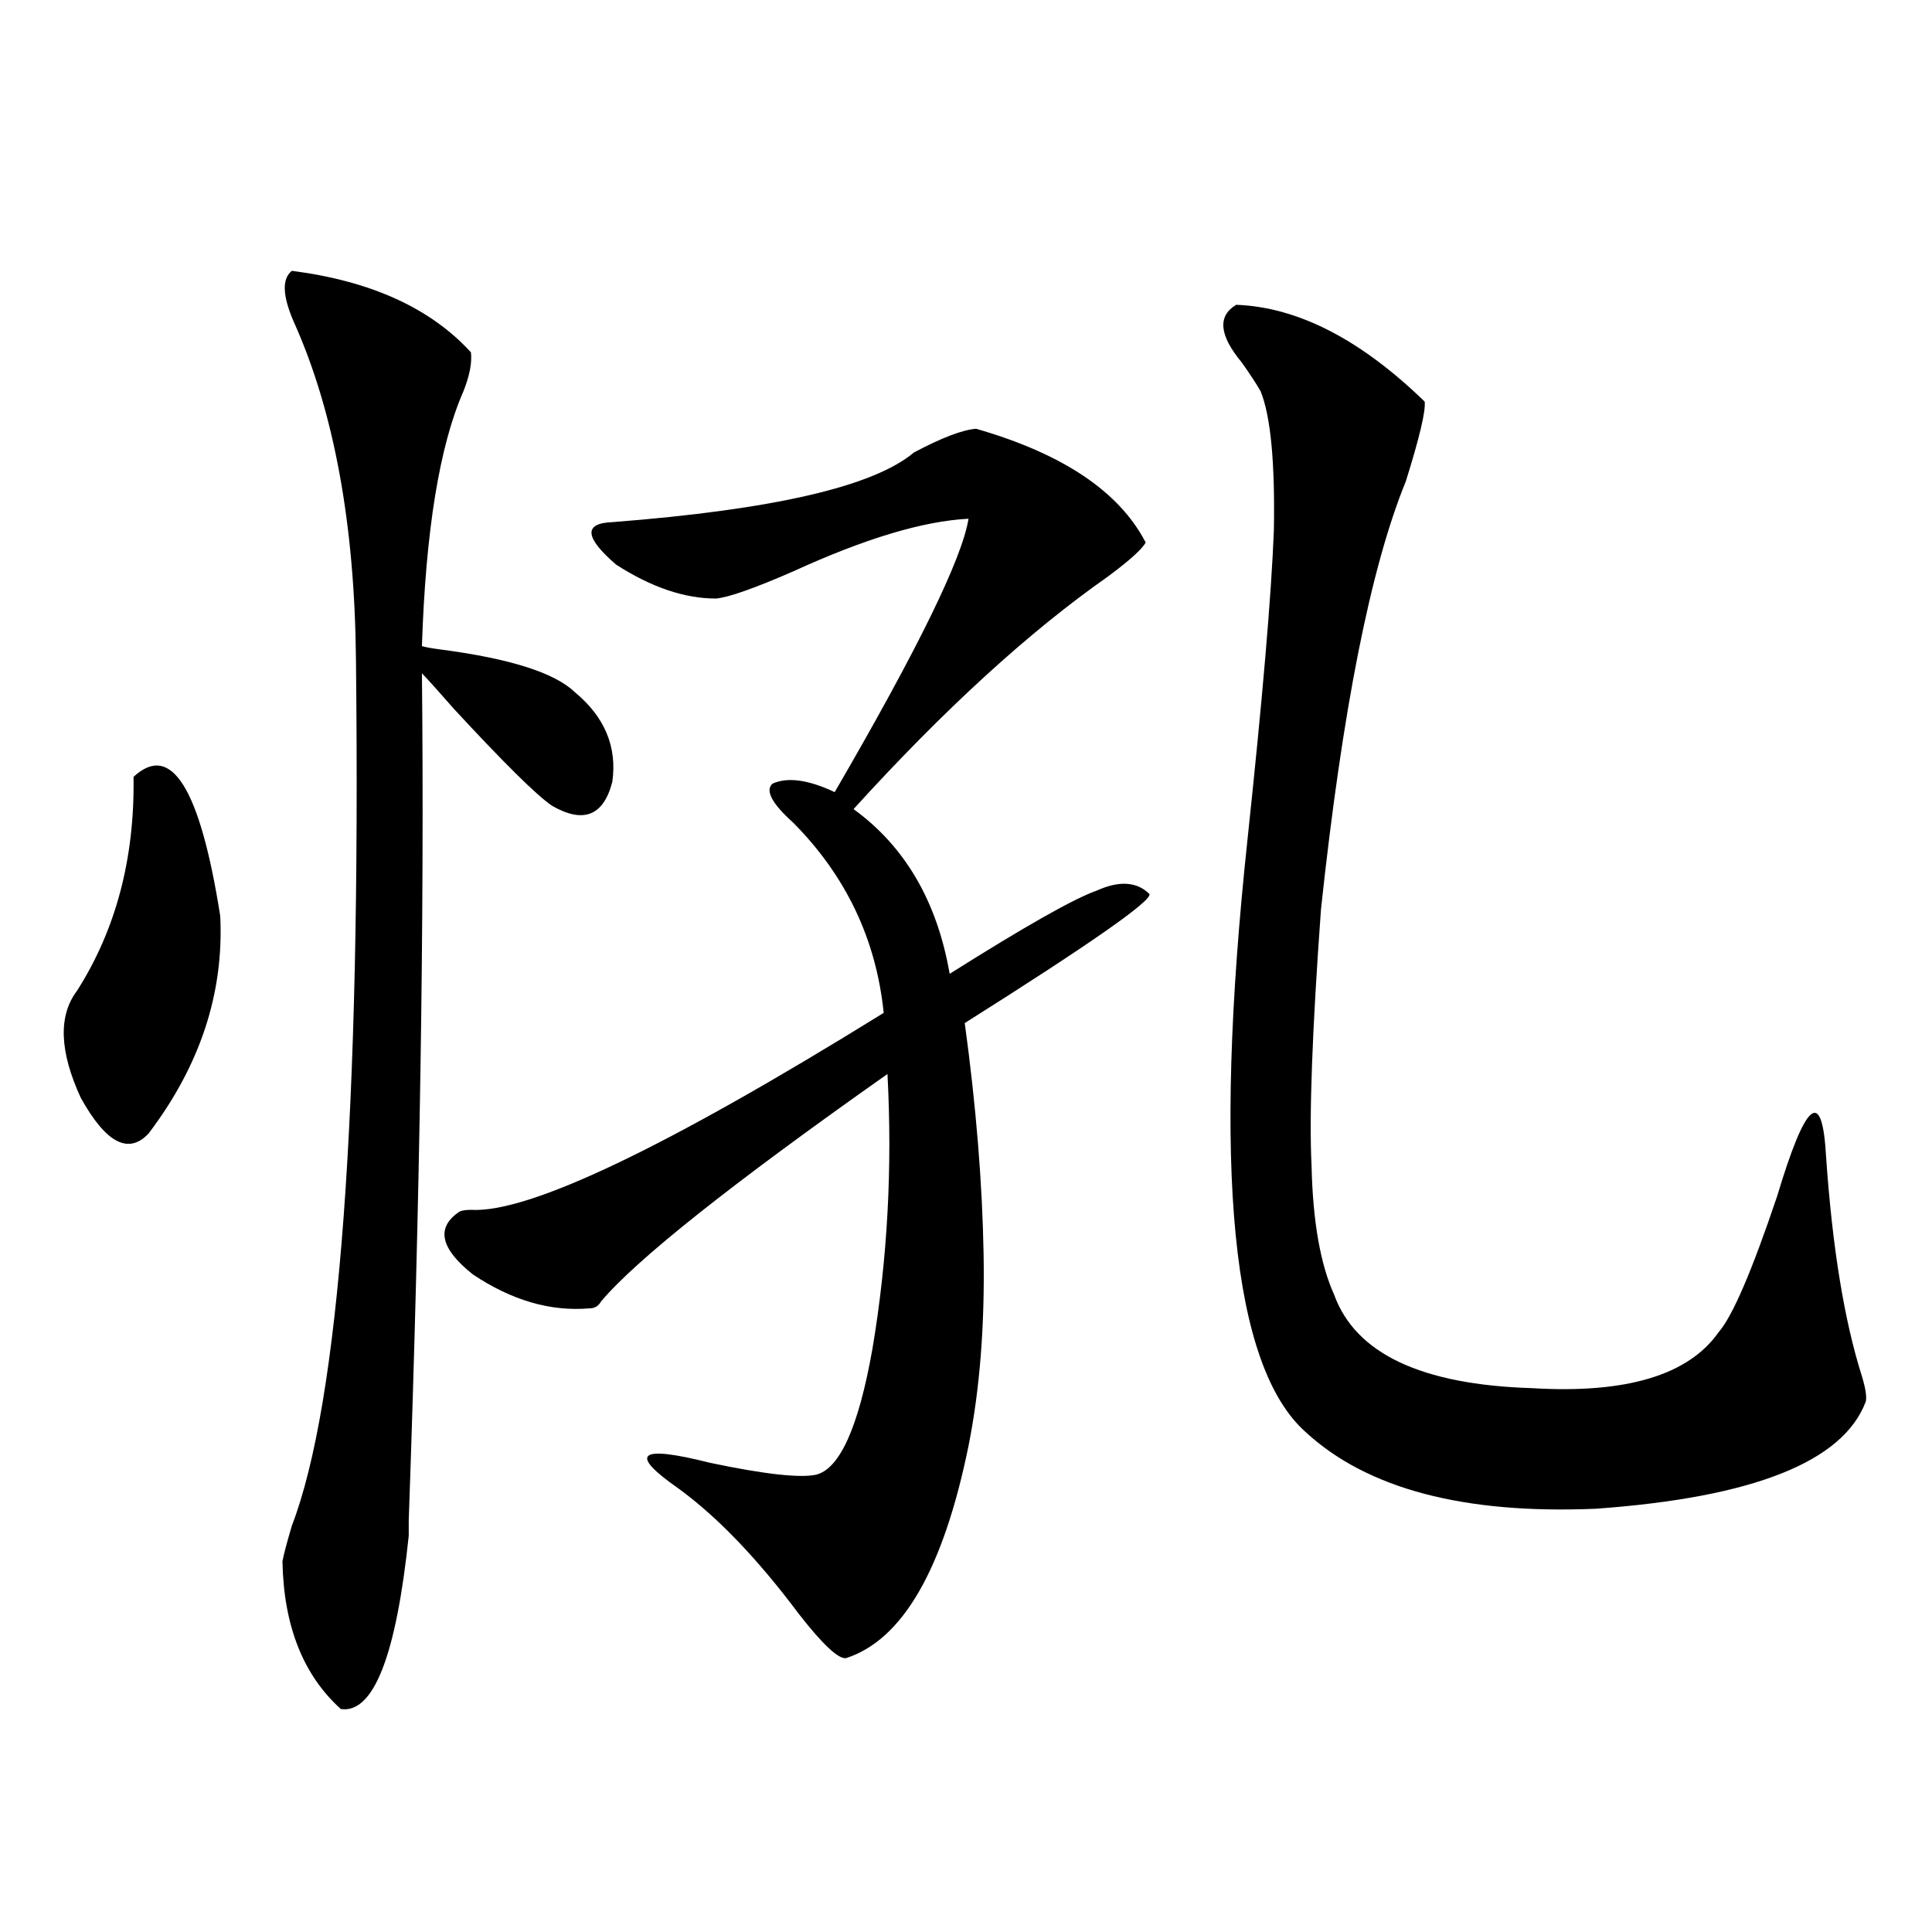 <?xml version="1.0" encoding="utf-8"?>
<!-- Generator: Adobe Illustrator 16.0.0, SVG Export Plug-In . SVG Version: 6.00 Build 0)  -->
<!DOCTYPE svg PUBLIC "-//W3C//DTD SVG 1.1//EN" "http://www.w3.org/Graphics/SVG/1.1/DTD/svg11.dtd">
<svg version="1.1" id="图层_1" xmlns="http://www.w3.org/2000/svg" xmlns:xlink="http://www.w3.org/1999/xlink" x="0px" y="0px"
	 width="1000px" height="1000px" viewBox="0 0 1000 1000" enable-background="new 0 0 1000 1000" xml:space="preserve">
<path d="M69.12,402.098c19.512-18.154,34.466,5.864,44.877,72.07c1.951,39.854-10.411,77.344-37.072,112.5
	c-10.411,11.138-22.118,4.985-35.121-18.457c-11.066-24.019-11.707-42.476-1.951-55.371
	C60.005,481.199,69.761,444.285,69.12,402.098z M151.069,140.184c40.975,5.273,71.858,19.336,92.681,42.188
	c0.641,5.273-0.655,12.017-3.902,20.215c-12.362,28.125-19.512,72.07-21.463,131.836c1.951,0.591,5.198,1.182,9.756,1.758
	c35.762,4.697,58.855,12.017,69.267,21.973c15.609,12.896,22.104,28.428,19.512,46.582c-4.558,17.578-14.969,21.685-31.219,12.305
	c-7.805-5.273-24.725-21.973-50.73-50.098c-7.164-8.198-12.683-14.351-16.585-18.457c1.296,125.396-0.976,271.582-6.829,438.574
	v7.91c-6.509,62.101-18.216,91.983-35.121,89.648c-19.512-17.578-29.603-43.066-30.243-76.465c0.641-3.516,2.271-9.668,4.878-18.457
	c24.71-64.448,35.762-213.862,33.17-448.242c-0.655-70.313-11.387-128.608-32.194-174.902
	C146.191,153.079,145.856,144.29,151.069,140.184z M505.207,221.922c44.877,12.896,74.145,32.52,87.803,58.887
	c-1.951,3.516-8.46,9.38-19.512,17.578c-40.975,28.716-84.876,68.857-131.704,120.41c26.661,19.336,43.246,47.764,49.755,85.254
	c39.023-24.609,64.389-38.96,76.096-43.066c11.707-5.273,20.808-4.683,27.316,1.758c1.296,3.516-30.578,25.791-95.607,66.797
	c5.854,42.778,9.101,82.617,9.756,119.531c0.641,36.914-1.951,70.024-7.805,99.316c-13.018,63.872-34.146,100.484-63.413,109.863
	c-3.902,0.577-12.042-7.031-24.39-22.852c-21.463-28.701-42.285-50.386-62.438-65.039c-26.021-18.154-20.487-22.549,16.585-13.184
	c27.957,5.864,46.173,7.91,54.633,6.152c12.348-2.925,22.104-24.609,29.268-65.039c7.805-46.279,10.396-93.74,7.805-142.383
	c-80.653,56.841-130.088,96.104-148.289,117.773c-1.311,2.349-3.262,3.516-5.854,3.516c-20.167,1.758-40.334-4.092-60.486-17.578
	c-16.92-13.472-19.191-24.307-6.829-32.52c1.296-0.576,3.247-0.879,5.854-0.879c29.908,1.758,101.126-32.217,213.653-101.953
	c-3.902-38.081-19.512-70.889-46.828-98.438c-11.066-9.956-14.634-16.699-10.731-20.215c7.805-3.516,18.536-2.046,32.194,4.395
	c42.926-73.828,66.005-120.986,69.267-141.504c-23.414,1.182-53.657,10.259-90.729,27.246
	c-20.167,8.789-33.505,13.486-39.999,14.063c-16.265,0-33.505-5.85-51.706-17.578c-16.265-14.063-16.92-21.382-1.951-21.973
	c83.245-6.44,135.271-18.457,156.094-36.035C487.312,226.619,498.043,222.513,505.207,221.922z M639.838,157.762
	c31.859,1.182,64.389,17.881,97.559,50.098c0.641,4.697-2.606,18.457-9.756,41.309c-18.216,44.536-32.85,118.364-43.901,221.484
	c-4.558,62.705-6.188,106.938-4.878,132.715c0.641,28.716,4.543,50.977,11.707,66.797c11.052,30.474,45.197,46.582,102.437,48.34
	c48.779,2.939,80.974-6.729,96.583-29.004c7.149-8.198,17.226-31.641,30.243-70.313c14.954-49.795,23.414-56.538,25.365-20.215
	c3.247,46.885,9.421,84.678,18.536,113.379c1.951,6.455,2.592,10.85,1.951,13.184c-11.707,31.064-58.215,49.521-139.509,55.371
	c-68.291,2.939-118.381-10.244-150.24-39.551c-38.383-33.975-48.459-136.23-30.243-306.738
	c7.805-73.237,12.348-126.563,13.658-159.961c0.641-35.156-1.631-59.175-6.829-72.07c-1.951-3.516-5.213-8.486-9.756-14.941
	C631.058,173.582,630.082,163.626,639.838,157.762z"/>
</svg>
